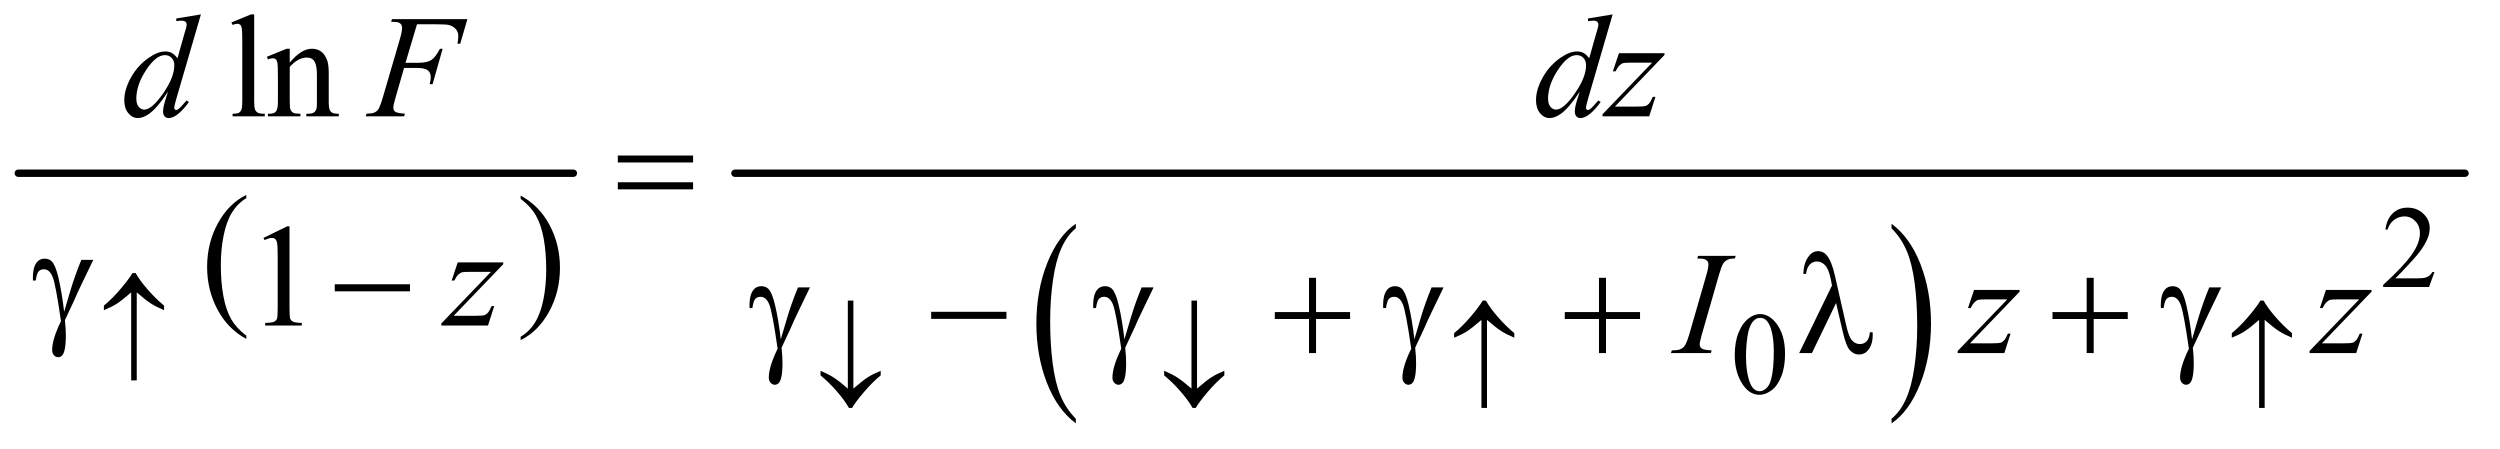 <?xml version="1.0" encoding="UTF-8"?>
<!DOCTYPE svg PUBLIC '-//W3C//DTD SVG 1.0//EN'
          'http://www.w3.org/TR/2001/REC-SVG-20010904/DTD/svg10.dtd'>
<svg stroke-dasharray="none" shape-rendering="auto" xmlns="http://www.w3.org/2000/svg" font-family="'Dialog'" text-rendering="auto" width="267" fill-opacity="1" color-interpolation="auto" color-rendering="auto" preserveAspectRatio="xMidYMid meet" font-size="12px" viewBox="0 0 267 48" fill="black" xmlns:xlink="http://www.w3.org/1999/xlink" stroke="black" image-rendering="auto" stroke-miterlimit="10" stroke-linecap="square" stroke-linejoin="miter" font-style="normal" stroke-width="1" height="48" stroke-dashoffset="0" font-weight="normal" stroke-opacity="1"
><!--Generated by the Batik Graphics2D SVG Generator--><defs id="genericDefs"
  /><g
  ><defs id="defs1"
    ><clipPath clipPathUnits="userSpaceOnUse" id="clipPath1"
      ><path d="M0.753 2.688 L170.177 2.688 L170.177 32.587 L0.753 32.587 L0.753 2.688 Z"
      /></clipPath
      ><clipPath clipPathUnits="userSpaceOnUse" id="clipPath2"
      ><path d="M24.051 85.864 L24.051 1041.105 L5436.949 1041.105 L5436.949 85.864 Z"
      /></clipPath
    ></defs
    ><g transform="scale(1.576,1.576) translate(-0.753,-2.688) matrix(0.031,0,0,0.031,0,0)"
    ><path d="M562.75 820.406 L562.75 827.672 Q522.234 805.719 499.641 763.227 Q477.047 720.734 477.047 670.219 Q477.047 617.672 500.805 574.508 Q524.562 531.344 562.75 512.766 L562.75 519.859 Q543.656 531.344 531.391 551.281 Q519.125 571.219 513.07 601.883 Q507.016 632.547 507.016 665.828 Q507.016 703.5 512.602 733.906 Q518.188 764.312 529.68 784.336 Q541.172 804.359 562.75 820.406 Z" stroke="none" clip-path="url(#clipPath2)"
    /></g
    ><g transform="matrix(0.049,0,0,0.049,-1.186,-4.235)"
    ><path d="M1158.984 519.859 L1158.984 512.766 Q1199.516 534.547 1222.109 577.039 Q1244.703 619.531 1244.703 670.047 Q1244.703 722.594 1220.945 765.844 Q1197.188 809.094 1158.984 827.672 L1158.984 820.406 Q1178.234 808.922 1190.508 788.984 Q1202.781 769.047 1208.758 738.469 Q1214.734 707.891 1214.734 674.438 Q1214.734 636.938 1209.219 606.438 Q1203.703 575.938 1192.141 555.922 Q1180.578 535.906 1158.984 519.859 Z" stroke="none" clip-path="url(#clipPath2)"
    /></g
    ><g stroke-width="16" transform="matrix(0.049,0,0,0.049,-1.186,-4.235)" stroke-linejoin="round" stroke-linecap="round"
    ><line y2="464" fill="none" x1="64" clip-path="url(#clipPath2)" x2="1274" y1="464"
    /></g
    ><g transform="matrix(0.049,0,0,0.049,-1.186,-4.235)"
    ><path d="M2369.062 999.125 L2369.062 1009.156 Q2328.406 978.828 2305.742 920.125 Q2283.078 861.422 2283.078 791.641 Q2283.078 719.047 2306.914 659.414 Q2330.75 599.781 2369.062 574.109 L2369.062 583.906 Q2349.906 599.781 2337.602 627.32 Q2325.297 654.859 2319.219 697.227 Q2313.141 739.594 2313.141 785.562 Q2313.141 837.609 2318.75 879.625 Q2324.359 921.641 2335.883 949.297 Q2347.406 976.953 2369.062 999.125 Z" stroke="none" clip-path="url(#clipPath2)"
    /></g
    ><g transform="matrix(0.049,0,0,0.049,-1.186,-4.235)"
    ><path d="M4147.016 583.906 L4147.016 574.109 Q4187.656 604.219 4210.32 662.914 Q4232.984 721.609 4232.984 791.406 Q4232.984 863.984 4209.156 923.734 Q4185.328 983.484 4147.016 1009.156 L4147.016 999.125 Q4166.328 983.25 4178.633 955.711 Q4190.938 928.172 4196.93 885.93 Q4202.922 843.688 4202.922 797.469 Q4202.922 745.656 4197.398 703.523 Q4191.875 661.391 4180.266 633.734 Q4168.656 606.078 4147.016 583.906 Z" stroke="none" clip-path="url(#clipPath2)"
    /></g
    ><g stroke-width="16" transform="matrix(0.049,0,0,0.049,-1.186,-4.235)" stroke-linejoin="round" stroke-linecap="round"
    ><line y2="464" fill="none" x1="1626" clip-path="url(#clipPath2)" x2="5397" y1="464"
    /></g
    ><g transform="matrix(0.049,0,0,0.049,-1.186,-4.235)"
    ><path d="M5330.375 679.375 L5318.5 712 L5218.5 712 L5218.5 707.375 Q5262.625 667.125 5280.625 641.625 Q5298.625 616.125 5298.625 595 Q5298.625 578.875 5288.75 568.5 Q5278.875 558.125 5265.125 558.125 Q5252.625 558.125 5242.688 565.438 Q5232.75 572.75 5228 586.875 L5223.375 586.875 Q5226.5 563.75 5239.438 551.375 Q5252.375 539 5271.75 539 Q5292.375 539 5306.188 552.25 Q5320 565.5 5320 583.5 Q5320 596.375 5314 609.25 Q5304.75 629.5 5284 652.125 Q5252.875 686.125 5245.125 693.125 L5289.375 693.125 Q5302.875 693.125 5308.312 692.125 Q5313.75 691.125 5318.125 688.062 Q5322.5 685 5325.75 679.375 L5330.375 679.375 Z" stroke="none" clip-path="url(#clipPath2)"
    /></g
    ><g transform="matrix(0.049,0,0,0.049,-1.186,-4.235)"
    ><path d="M3805.25 860.25 Q3805.25 831.25 3814 810.312 Q3822.75 789.375 3837.25 779.125 Q3848.5 771 3860.5 771 Q3880 771 3895.5 790.875 Q3914.875 815.5 3914.875 857.625 Q3914.875 887.125 3906.375 907.75 Q3897.875 928.375 3884.688 937.688 Q3871.5 947 3859.25 947 Q3835 947 3818.875 918.375 Q3805.25 894.25 3805.25 860.25 ZM3829.75 863.375 Q3829.75 898.375 3838.375 920.5 Q3845.5 939.125 3859.625 939.125 Q3866.375 939.125 3873.625 933.062 Q3880.875 927 3884.625 912.75 Q3890.375 891.25 3890.375 852.125 Q3890.375 823.125 3884.375 803.75 Q3879.875 789.375 3872.75 783.375 Q3867.625 779.25 3860.375 779.25 Q3851.875 779.25 3845.25 786.875 Q3836.25 797.25 3833 819.5 Q3829.75 841.75 3829.75 863.375 Z" stroke="none" clip-path="url(#clipPath2)"
    /></g
    ><g transform="matrix(0.049,0,0,0.049,-1.186,-4.235)"
    ><path d="M578.219 117.812 L578.219 307.656 Q578.219 321.094 580.172 325.469 Q582.125 329.844 586.188 332.109 Q590.25 334.375 601.344 334.375 L601.344 340 L531.188 340 L531.188 334.375 Q541.031 334.375 544.625 332.344 Q548.219 330.312 550.25 325.625 Q552.281 320.938 552.281 307.656 L552.281 177.656 Q552.281 153.438 551.188 147.891 Q550.094 142.344 547.672 140.312 Q545.25 138.281 541.5 138.281 Q537.438 138.281 531.188 140.781 L528.531 135.312 L571.188 117.812 L578.219 117.812 ZM655.719 222.969 Q680.875 192.656 703.688 192.656 Q715.406 192.656 723.844 198.516 Q732.281 204.375 737.281 217.812 Q740.719 227.188 740.719 246.562 L740.719 307.656 Q740.719 321.25 742.906 326.094 Q744.625 330 748.453 332.188 Q752.281 334.375 762.594 334.375 L762.594 340 L691.812 340 L691.812 334.375 L694.781 334.375 Q704.781 334.375 708.766 331.328 Q712.75 328.281 714.312 322.344 Q714.938 320 714.938 307.656 L714.938 249.062 Q714.938 229.531 709.859 220.703 Q704.781 211.875 692.75 211.875 Q674.156 211.875 655.719 232.188 L655.719 307.656 Q655.719 322.188 657.438 325.625 Q659.625 330.156 663.453 332.266 Q667.281 334.375 679 334.375 L679 340 L608.219 340 L608.219 334.375 L611.344 334.375 Q622.281 334.375 626.109 328.828 Q629.938 323.281 629.938 307.656 L629.938 254.531 Q629.938 228.75 628.766 223.125 Q627.594 217.5 625.172 215.469 Q622.75 213.438 618.688 213.438 Q614.312 213.438 608.219 215.781 L605.875 210.156 L649 192.656 L655.719 192.656 L655.719 222.969 Z" stroke="none" clip-path="url(#clipPath2)"
    /></g
    ><g transform="matrix(0.049,0,0,0.049,-1.186,-4.235)"
    ><path d="M598.5 604.906 L650.062 579.75 L655.219 579.75 L655.219 758.656 Q655.219 776.469 656.703 780.844 Q658.188 785.219 662.875 787.562 Q667.562 789.906 681.938 790.219 L681.938 796 L602.25 796 L602.25 790.219 Q617.25 789.906 621.625 787.641 Q626 785.375 627.719 781.547 Q629.438 777.719 629.438 758.656 L629.438 644.281 Q629.438 621.156 627.875 614.594 Q626.781 609.594 623.891 607.25 Q621 604.906 616.938 604.906 Q611.156 604.906 600.844 609.75 L598.5 604.906 Z" stroke="none" clip-path="url(#clipPath2)"
    /></g
    ><g transform="matrix(0.049,0,0,0.049,-1.186,-4.235)"
    ><path d="M462.125 117.812 L408.375 302.188 Q404 317.188 404 321.875 Q404 323.438 405.328 324.844 Q406.656 326.25 408.062 326.25 Q410.094 326.25 412.906 324.219 Q418.219 320.469 430.719 305.469 L436.031 308.75 Q424.781 324.375 413.297 334.062 Q401.812 343.75 391.812 343.75 Q386.5 343.75 383.062 340 Q379.625 336.25 379.625 329.375 Q379.625 320.469 384.312 305.469 L390.406 286.094 Q367.75 321.094 349.156 334.531 Q336.344 343.75 324.625 343.75 Q312.75 343.75 303.922 333.203 Q295.094 322.656 295.094 304.531 Q295.094 281.25 309.938 254.844 Q324.781 228.438 349.156 211.875 Q368.375 198.594 384.469 198.594 Q392.906 198.594 399 202.031 Q405.094 205.469 411.031 213.438 L426.344 159.062 Q428.062 153.281 429.156 149.844 Q431.031 143.594 431.031 139.531 Q431.031 136.25 428.688 134.062 Q425.406 131.406 420.25 131.406 Q416.656 131.406 408.375 132.5 L408.375 126.719 L462.125 117.812 ZM404.156 228.75 Q404.156 218.75 398.375 212.656 Q392.594 206.562 383.688 206.562 Q364 206.562 342.672 239.062 Q321.344 271.562 321.344 301.25 Q321.344 312.969 326.5 319.141 Q331.656 325.312 338.844 325.312 Q355.094 325.312 379.625 290.156 Q404.156 255 404.156 228.75 ZM933.062 139.375 L908.062 223.281 L935.875 223.281 Q954.625 223.281 963.922 217.5 Q973.219 211.719 983.062 192.812 L989 192.812 L966.969 270 L960.719 270 Q963.062 260.625 963.062 254.531 Q963.062 245 956.734 239.766 Q950.406 234.531 933.062 234.531 L904.938 234.531 L886.5 298.438 Q881.5 315.469 881.5 321.094 Q881.5 326.875 885.797 330 Q890.094 333.125 906.812 334.219 L904.938 340 L821.188 340 L823.219 334.219 Q835.406 333.906 839.469 332.031 Q845.719 329.375 848.688 324.844 Q852.906 318.438 858.688 298.438 L896.031 170.781 Q900.562 155.312 900.562 146.562 Q900.562 142.5 898.531 139.609 Q896.5 136.719 892.516 135.312 Q888.531 133.906 876.656 133.906 L878.531 128.125 L1042.906 128.125 L1027.281 181.719 L1021.344 181.719 Q1023.062 172.031 1023.062 165.781 Q1023.062 155.469 1017.359 149.453 Q1011.656 143.438 1002.75 140.938 Q996.5 139.375 974.781 139.375 L933.062 139.375 ZM3539.125 117.812 L3485.375 302.188 Q3481 317.188 3481 321.875 Q3481 323.438 3482.328 324.844 Q3483.656 326.25 3485.062 326.25 Q3487.094 326.25 3489.906 324.219 Q3495.219 320.469 3507.719 305.469 L3513.031 308.75 Q3501.781 324.375 3490.297 334.062 Q3478.812 343.75 3468.812 343.75 Q3463.5 343.75 3460.062 340 Q3456.625 336.25 3456.625 329.375 Q3456.625 320.469 3461.312 305.469 L3467.406 286.094 Q3444.75 321.094 3426.156 334.531 Q3413.344 343.75 3401.625 343.75 Q3389.75 343.75 3380.922 333.203 Q3372.094 322.656 3372.094 304.531 Q3372.094 281.25 3386.938 254.844 Q3401.781 228.438 3426.156 211.875 Q3445.375 198.594 3461.469 198.594 Q3469.906 198.594 3476 202.031 Q3482.094 205.469 3488.031 213.438 L3503.344 159.062 Q3505.062 153.281 3506.156 149.844 Q3508.031 143.594 3508.031 139.531 Q3508.031 136.25 3505.688 134.062 Q3502.406 131.406 3497.25 131.406 Q3493.656 131.406 3485.375 132.5 L3485.375 126.719 L3539.125 117.812 ZM3481.156 228.75 Q3481.156 218.75 3475.375 212.656 Q3469.594 206.562 3460.688 206.562 Q3441 206.562 3419.672 239.062 Q3398.344 271.562 3398.344 301.25 Q3398.344 312.969 3403.5 319.141 Q3408.656 325.312 3415.844 325.312 Q3432.094 325.312 3456.625 290.156 Q3481.156 255 3481.156 228.75 ZM3552.875 202.344 L3652.094 202.344 L3652.094 206.25 L3543.969 318.75 L3589.75 318.75 Q3606 318.75 3610.375 317.5 Q3614.75 316.25 3618.422 312.188 Q3622.094 308.125 3626.625 297.5 L3632.406 297.5 L3618.812 340 L3517.094 340 L3517.094 335.469 L3625.219 222.969 L3580.219 222.969 Q3566 222.969 3563.031 223.75 Q3558.656 224.688 3554.359 228.672 Q3550.062 232.656 3545.531 241.875 L3539.594 241.875 L3552.875 202.344 Z" stroke="none" clip-path="url(#clipPath2)"
    /></g
    ><g transform="matrix(0.049,0,0,0.049,-1.186,-4.235)"
    ><path d="M1021.875 658.344 L1121.094 658.344 L1121.094 662.25 L1012.969 774.75 L1058.75 774.75 Q1075 774.75 1079.375 773.5 Q1083.75 772.25 1087.422 768.188 Q1091.094 764.125 1095.625 753.5 L1101.406 753.5 L1087.812 796 L986.094 796 L986.094 791.469 L1094.219 678.969 L1049.219 678.969 Q1035 678.969 1032.031 679.75 Q1027.656 680.688 1023.359 684.672 Q1019.062 688.656 1014.531 697.875 L1008.594 697.875 L1021.875 658.344 Z" stroke="none" clip-path="url(#clipPath2)"
    /></g
    ><g transform="matrix(0.049,0,0,0.049,-1.186,-4.235)"
    ><path d="M3754.906 850.219 L3753.188 856 L3666 856 L3668.188 850.219 Q3681.312 849.906 3685.531 848.031 Q3692.406 845.375 3695.688 840.688 Q3700.844 833.344 3706.312 814.438 L3743.188 686.625 Q3747.875 670.688 3747.875 662.562 Q3747.875 658.5 3745.844 655.688 Q3743.812 652.875 3739.672 651.391 Q3735.531 649.906 3723.5 649.906 L3725.375 644.125 L3807.25 644.125 L3805.531 649.906 Q3795.531 649.75 3790.688 652.094 Q3783.656 655.219 3779.984 661 Q3776.312 666.781 3770.531 686.625 L3733.812 814.438 Q3728.812 832.094 3728.812 836.938 Q3728.812 840.844 3730.766 843.578 Q3732.719 846.312 3737.016 847.797 Q3741.312 849.281 3754.906 850.219 ZM4326.875 718.344 L4426.094 718.344 L4426.094 722.25 L4317.969 834.75 L4363.75 834.75 Q4380 834.75 4384.375 833.5 Q4388.75 832.25 4392.422 828.188 Q4396.094 824.125 4400.625 813.5 L4406.406 813.5 L4392.812 856 L4291.094 856 L4291.094 851.469 L4399.219 738.969 L4354.219 738.969 Q4340 738.969 4337.031 739.75 Q4332.656 740.688 4328.359 744.672 Q4324.062 748.656 4319.531 757.875 L4313.594 757.875 L4326.875 718.344 ZM5093.875 718.344 L5193.094 718.344 L5193.094 722.25 L5084.969 834.75 L5130.75 834.75 Q5147 834.75 5151.375 833.5 Q5155.75 832.25 5159.422 828.188 Q5163.094 824.125 5167.625 813.5 L5173.406 813.5 L5159.812 856 L5058.094 856 L5058.094 851.469 L5166.219 738.969 L5121.219 738.969 Q5107 738.969 5104.031 739.75 Q5099.656 740.688 5095.359 744.672 Q5091.062 748.656 5086.531 757.875 L5080.594 757.875 L5093.875 718.344 Z" stroke="none" clip-path="url(#clipPath2)"
    /></g
    ><g transform="matrix(0.049,0,0,0.049,-1.186,-4.235)"
    ><path d="M322.25 723.625 L322.25 915.5 L310.125 915.5 L310.125 723.625 Q289.625 741.5 278.438 748.625 Q267.25 755.75 250.625 762.5 L250.625 752.5 Q268.625 737.875 287.062 716.125 Q305.5 694.375 312.875 681.625 L319.875 681.625 Q329.125 698.125 346.375 717.812 Q363.625 737.5 381.75 752.5 L381.75 762.5 Q364.75 755.375 353.062 747.875 Q341.375 740.375 322.25 723.625 Z" stroke="none" clip-path="url(#clipPath2)"
    /></g
    ><g transform="matrix(0.049,0,0,0.049,-1.186,-4.235)"
    ><path d="M1872.125 933.375 L1872.125 741.625 L1884.25 741.625 L1884.25 933.375 Q1904.75 915.625 1915.938 908.5 Q1927.125 901.375 1943.75 894.625 L1943.75 904.625 Q1925.75 919.25 1907.25 941 Q1888.75 962.75 1881.5 975.5 L1874.5 975.5 Q1865.125 958.875 1847.938 939.188 Q1830.75 919.5 1812.625 904.625 L1812.625 894.625 Q1829.5 901.75 1841.25 909.25 Q1853 916.75 1872.125 933.375 ZM2621.125 933.375 L2621.125 741.625 L2633.25 741.625 L2633.25 933.375 Q2653.75 915.625 2664.938 908.5 Q2676.125 901.375 2692.75 894.625 L2692.75 904.625 Q2674.75 919.25 2656.25 941 Q2637.75 962.75 2630.5 975.5 L2623.5 975.5 Q2614.125 958.875 2596.938 939.188 Q2579.75 919.5 2561.625 904.625 L2561.625 894.625 Q2578.5 901.75 2590.25 909.25 Q2602 916.75 2621.125 933.375 ZM3265.25 783.625 L3265.25 975.5 L3253.125 975.5 L3253.125 783.625 Q3232.625 801.5 3221.438 808.625 Q3210.25 815.75 3193.625 822.5 L3193.625 812.5 Q3211.625 797.875 3230.062 776.125 Q3248.5 754.375 3255.875 741.625 L3262.875 741.625 Q3272.125 758.125 3289.375 777.812 Q3306.625 797.5 3324.75 812.5 L3324.75 822.5 Q3307.75 815.375 3296.062 807.875 Q3284.375 800.375 3265.25 783.625 ZM4960.25 783.625 L4960.25 975.5 L4948.125 975.5 L4948.125 783.625 Q4927.625 801.5 4916.438 808.625 Q4905.25 815.75 4888.625 822.5 L4888.625 812.5 Q4906.625 797.875 4925.062 776.125 Q4943.5 754.375 4950.875 741.625 L4957.875 741.625 Q4967.125 758.125 4984.375 777.812 Q5001.625 797.5 5019.75 812.5 L5019.75 822.5 Q5002.75 815.375 4991.062 807.875 Q4979.375 800.375 4960.25 783.625 Z" stroke="none" clip-path="url(#clipPath2)"
    /></g
    ><g transform="matrix(0.049,0,0,0.049,-1.186,-4.235)"
    ><path d="M1370.781 425.406 L1534.844 425.406 L1534.844 440.562 L1370.781 440.562 L1370.781 425.406 ZM1370.781 483.688 L1534.844 483.688 L1534.844 499.156 L1370.781 499.156 L1370.781 483.688 Z" stroke="none" clip-path="url(#clipPath2)"
    /></g
    ><g transform="matrix(0.049,0,0,0.049,-1.186,-4.235)"
    ><path d="M201.469 652.875 L227.562 652.875 Q225.062 658.5 201.781 706.312 Q192.094 726.312 187.875 736.625 Q186 740.844 183.656 745.844 L165.688 784.281 Q166.781 794.281 167.25 802.719 Q167.719 811.156 167.719 818.031 Q167.719 839.281 164.594 850.844 Q162.406 858.969 158.812 862.016 Q155.219 865.062 151 865.062 Q145.844 865.062 141.859 860.688 Q137.875 856.312 137.875 849.438 Q137.875 837.406 142.719 821.703 Q147.562 806 157.094 786.469 Q145.688 706.469 138.891 689.906 Q132.094 673.344 120.062 673.344 Q112.719 673.344 108.5 677.797 Q104.281 682.25 102.094 697.875 L96 697.875 Q95.844 693.188 95.844 690.844 Q95.844 669.281 104.281 658.344 Q110.688 650.219 121.469 650.219 Q130.844 650.219 136.781 655.844 Q144.906 663.812 151.312 690.531 Q159.438 725.219 163.969 766 L177.719 719.594 Q186.938 688.344 201.469 652.875 ZM753.781 706 L917.844 706 L917.844 721.469 L753.781 721.469 L753.781 706 Z" stroke="none" clip-path="url(#clipPath2)"
    /></g
    ><g transform="matrix(0.049,0,0,0.049,-1.186,-4.235)"
    ><path d="M1763.469 712.875 L1789.562 712.875 Q1787.062 718.5 1763.781 766.312 Q1754.094 786.312 1749.875 796.625 Q1748 800.844 1745.656 805.844 L1727.688 844.281 Q1728.781 854.281 1729.25 862.719 Q1729.719 871.156 1729.719 878.031 Q1729.719 899.281 1726.594 910.844 Q1724.406 918.969 1720.812 922.016 Q1717.219 925.062 1713 925.062 Q1707.844 925.062 1703.859 920.688 Q1699.875 916.312 1699.875 909.438 Q1699.875 897.406 1704.719 881.703 Q1709.562 866 1719.094 846.469 Q1707.688 766.469 1700.891 749.906 Q1694.094 733.344 1682.062 733.344 Q1674.719 733.344 1670.5 737.797 Q1666.281 742.25 1664.094 757.875 L1658 757.875 Q1657.844 753.188 1657.844 750.844 Q1657.844 729.281 1666.281 718.344 Q1672.688 710.219 1683.469 710.219 Q1692.844 710.219 1698.781 715.844 Q1706.906 723.812 1713.312 750.531 Q1721.438 785.219 1725.969 826 L1739.719 779.594 Q1748.938 748.344 1763.469 712.875 ZM2053.781 766 L2217.844 766 L2217.844 781.469 L2053.781 781.469 L2053.781 766 ZM2512.469 712.875 L2538.562 712.875 Q2536.062 718.5 2512.781 766.312 Q2503.094 786.312 2498.875 796.625 Q2497 800.844 2494.656 805.844 L2476.688 844.281 Q2477.781 854.281 2478.25 862.719 Q2478.719 871.156 2478.719 878.031 Q2478.719 899.281 2475.594 910.844 Q2473.406 918.969 2469.812 922.016 Q2466.219 925.062 2462 925.062 Q2456.844 925.062 2452.859 920.688 Q2448.875 916.312 2448.875 909.438 Q2448.875 897.406 2453.719 881.703 Q2458.562 866 2468.094 846.469 Q2456.688 766.469 2449.891 749.906 Q2443.094 733.344 2431.062 733.344 Q2423.719 733.344 2419.5 737.797 Q2415.281 742.25 2413.094 757.875 L2407 757.875 Q2406.844 753.188 2406.844 750.844 Q2406.844 729.281 2415.281 718.344 Q2421.688 710.219 2432.469 710.219 Q2441.844 710.219 2447.781 715.844 Q2455.906 723.812 2462.312 750.531 Q2470.438 785.219 2474.969 826 L2488.719 779.594 Q2497.938 748.344 2512.469 712.875 ZM2877.312 691.938 L2892.625 691.938 L2892.625 766.625 L2966.844 766.625 L2966.844 781.781 L2892.625 781.781 L2892.625 856 L2877.312 856 L2877.312 781.781 L2802.781 781.781 L2802.781 766.625 L2877.312 766.625 L2877.312 691.938 ZM3144.469 712.875 L3170.562 712.875 Q3168.062 718.5 3144.781 766.312 Q3135.094 786.312 3130.875 796.625 Q3129 800.844 3126.656 805.844 L3108.688 844.281 Q3109.781 854.281 3110.25 862.719 Q3110.719 871.156 3110.719 878.031 Q3110.719 899.281 3107.594 910.844 Q3105.406 918.969 3101.812 922.016 Q3098.219 925.062 3094 925.062 Q3088.844 925.062 3084.859 920.688 Q3080.875 916.312 3080.875 909.438 Q3080.875 897.406 3085.719 881.703 Q3090.562 866 3100.094 846.469 Q3088.688 766.469 3081.891 749.906 Q3075.094 733.344 3063.062 733.344 Q3055.719 733.344 3051.5 737.797 Q3047.281 742.25 3045.094 757.875 L3039 757.875 Q3038.844 753.188 3038.844 750.844 Q3038.844 729.281 3047.281 718.344 Q3053.688 710.219 3064.469 710.219 Q3073.844 710.219 3079.781 715.844 Q3087.906 723.812 3094.312 750.531 Q3102.438 785.219 3106.969 826 L3120.719 779.594 Q3129.938 748.344 3144.469 712.875 ZM3509.312 691.938 L3524.625 691.938 L3524.625 766.625 L3598.844 766.625 L3598.844 781.781 L3524.625 781.781 L3524.625 856 L3509.312 856 L3509.312 781.781 L3434.781 781.781 L3434.781 766.625 L3509.312 766.625 L3509.312 691.938 ZM4026.125 746.781 L3973.469 856 L3945.656 856 L4017.219 708.656 L4014.562 694.906 Q4009.875 672.406 4001.984 664.359 Q3994.094 656.312 3984.406 656.312 Q3975.656 656.312 3969.094 662.719 Q3962.531 669.125 3960.5 683.5 L3954.875 683.5 Q3955.344 659.125 3966.906 644.438 Q3975.188 633.812 3987.062 633.812 Q3997.531 633.812 4005.031 642.094 Q4016.281 654.75 4023.469 686.781 L4048.469 796.781 Q4054.094 821.469 4061.281 828.812 Q4068.312 836.312 4077.844 836.312 Q4086.906 836.312 4092.766 830.219 Q4098.625 824.125 4099.719 810.688 L4105.812 810.688 Q4105.969 814.75 4105.969 816.781 Q4105.969 837.25 4095.812 849.75 Q4088.156 859.125 4075.812 859.125 Q4064.875 859.125 4056.281 849.906 Q4047.688 840.688 4040.188 807.562 L4026.125 746.781 ZM4572.312 691.938 L4587.625 691.938 L4587.625 766.625 L4661.844 766.625 L4661.844 781.781 L4587.625 781.781 L4587.625 856 L4572.312 856 L4572.312 781.781 L4497.781 781.781 L4497.781 766.625 L4572.312 766.625 L4572.312 691.938 ZM4839.469 712.875 L4865.562 712.875 Q4863.062 718.5 4839.781 766.312 Q4830.094 786.312 4825.875 796.625 Q4824 800.844 4821.656 805.844 L4803.688 844.281 Q4804.781 854.281 4805.25 862.719 Q4805.719 871.156 4805.719 878.031 Q4805.719 899.281 4802.594 910.844 Q4800.406 918.969 4796.812 922.016 Q4793.219 925.062 4789 925.062 Q4783.844 925.062 4779.859 920.688 Q4775.875 916.312 4775.875 909.438 Q4775.875 897.406 4780.719 881.703 Q4785.562 866 4795.094 846.469 Q4783.688 766.469 4776.891 749.906 Q4770.094 733.344 4758.062 733.344 Q4750.719 733.344 4746.5 737.797 Q4742.281 742.25 4740.094 757.875 L4734 757.875 Q4733.844 753.188 4733.844 750.844 Q4733.844 729.281 4742.281 718.344 Q4748.688 710.219 4759.469 710.219 Q4768.844 710.219 4774.781 715.844 Q4782.906 723.812 4789.312 750.531 Q4797.438 785.219 4801.969 826 L4815.719 779.594 Q4824.938 748.344 4839.469 712.875 Z" stroke="none" clip-path="url(#clipPath2)"
    /></g
  ></g
></svg
>
